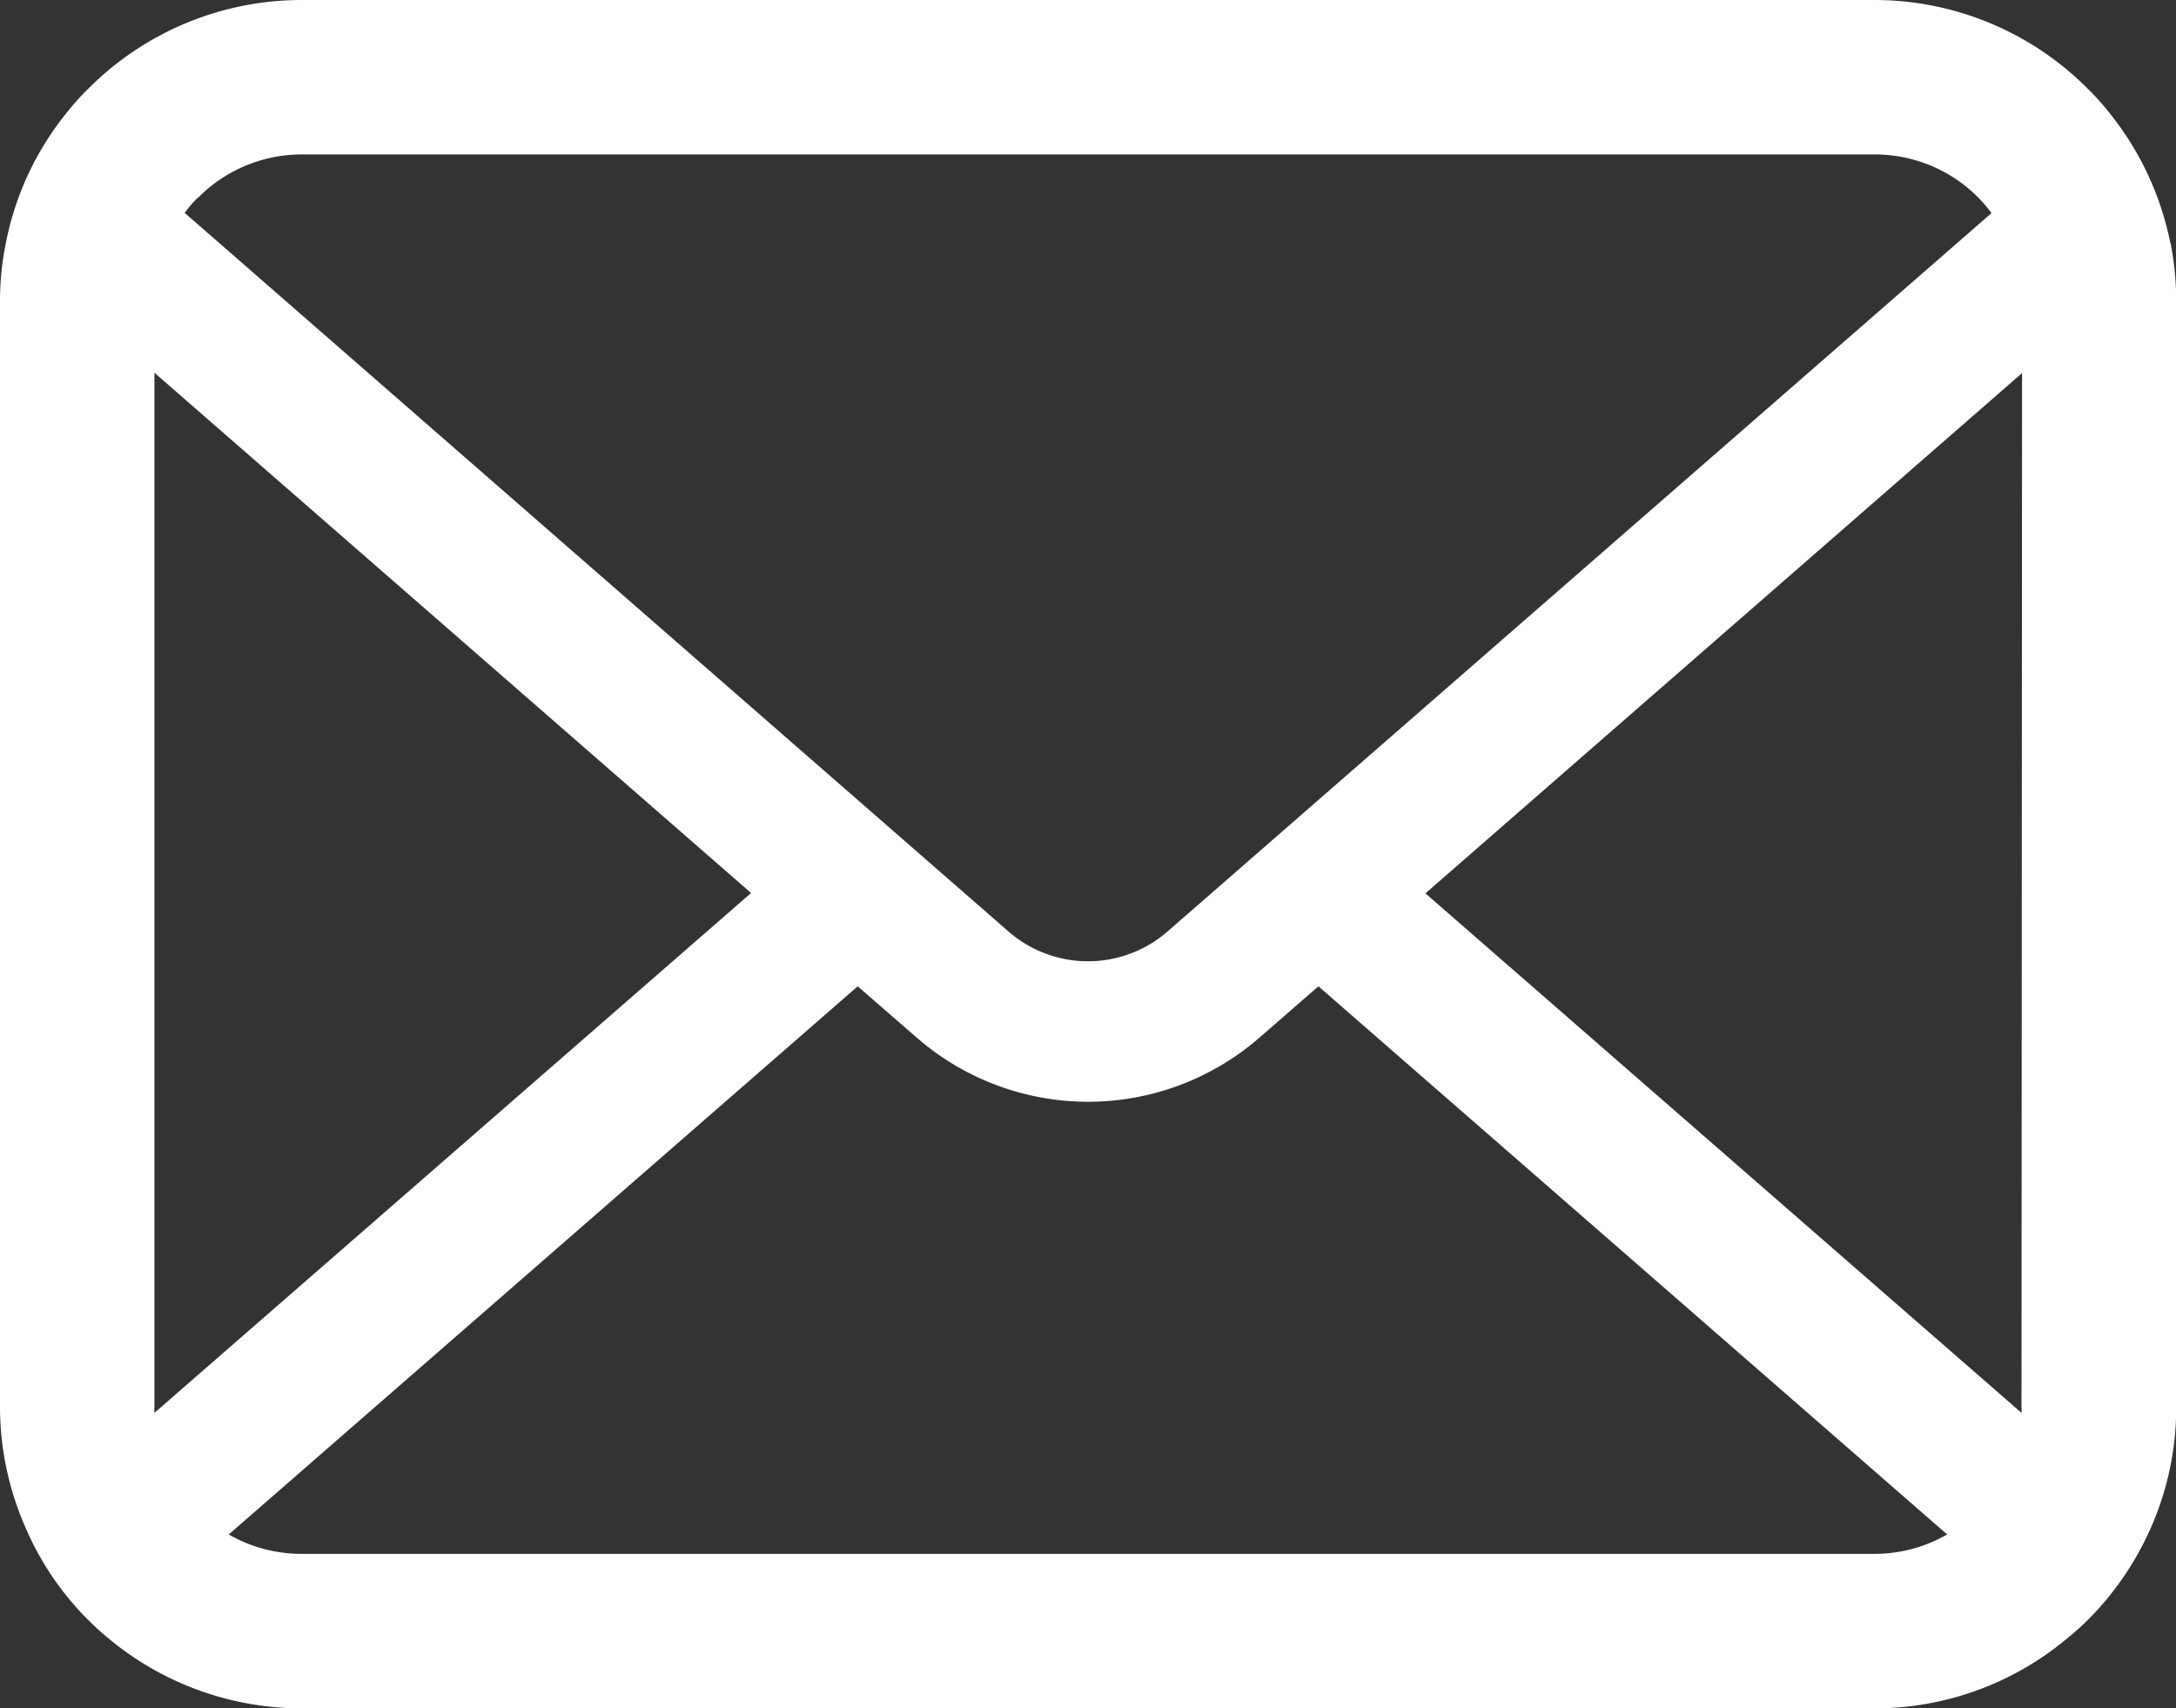 <svg xmlns="http://www.w3.org/2000/svg" xmlns:xlink="http://www.w3.org/1999/xlink" width="31" height="24.333" viewBox="0 0 31 24.333"><rect x="0" y="0" width="31" height="24.333" fill="#333333" stroke="none"/><defs><clipPath id="a"><rect width="31" height="24.333" fill="none"/></clipPath></defs><g clip-path="url(#a)"><path d="M30.92,3.464a4.3,4.3,0,0,0-.887-1.879,3.482,3.482,0,0,0-.292-.323A4.288,4.288,0,0,0,26.7,0H4.3A4.293,4.293,0,0,0,1.26,1.261a3.483,3.483,0,0,0-.292.323A4.232,4.232,0,0,0,.083,3.464,4.164,4.164,0,0,0,0,4.3V20.033a4.261,4.261,0,0,0,.356,1.708,4.183,4.183,0,0,0,.9,1.333c.1.1.192.183.3.272a4.3,4.3,0,0,0,2.744.988H26.7a4.272,4.272,0,0,0,2.744-.992,3.731,3.731,0,0,0,.3-.268,4.316,4.316,0,0,0,.907-1.333v0a4.237,4.237,0,0,0,.352-1.7V4.3a4.382,4.382,0,0,0-.08-.837m-28.1-.648A2.077,2.077,0,0,1,4.3,2.2H26.7a2.072,2.072,0,0,1,1.484.615,2.248,2.248,0,0,1,.188.22L16.632,13.269a1.725,1.725,0,0,1-2.264,0L2.631,3.032a1.847,1.847,0,0,1,.185-.216M2.2,20.033V5.309l8.5,7.411L2.2,20.125a.634.634,0,0,1,0-.092m24.5,2.1H4.3a2.072,2.072,0,0,1-1.041-.276l8.96-7.808.837.727a3.718,3.718,0,0,0,4.891,0l.836-.727,8.957,7.808a2.076,2.076,0,0,1-1.041.276m2.1-2.1a.634.634,0,0,1,0,.092l-8.492-7.4,8.5-7.411Z" fill="#fff"/></g></svg>